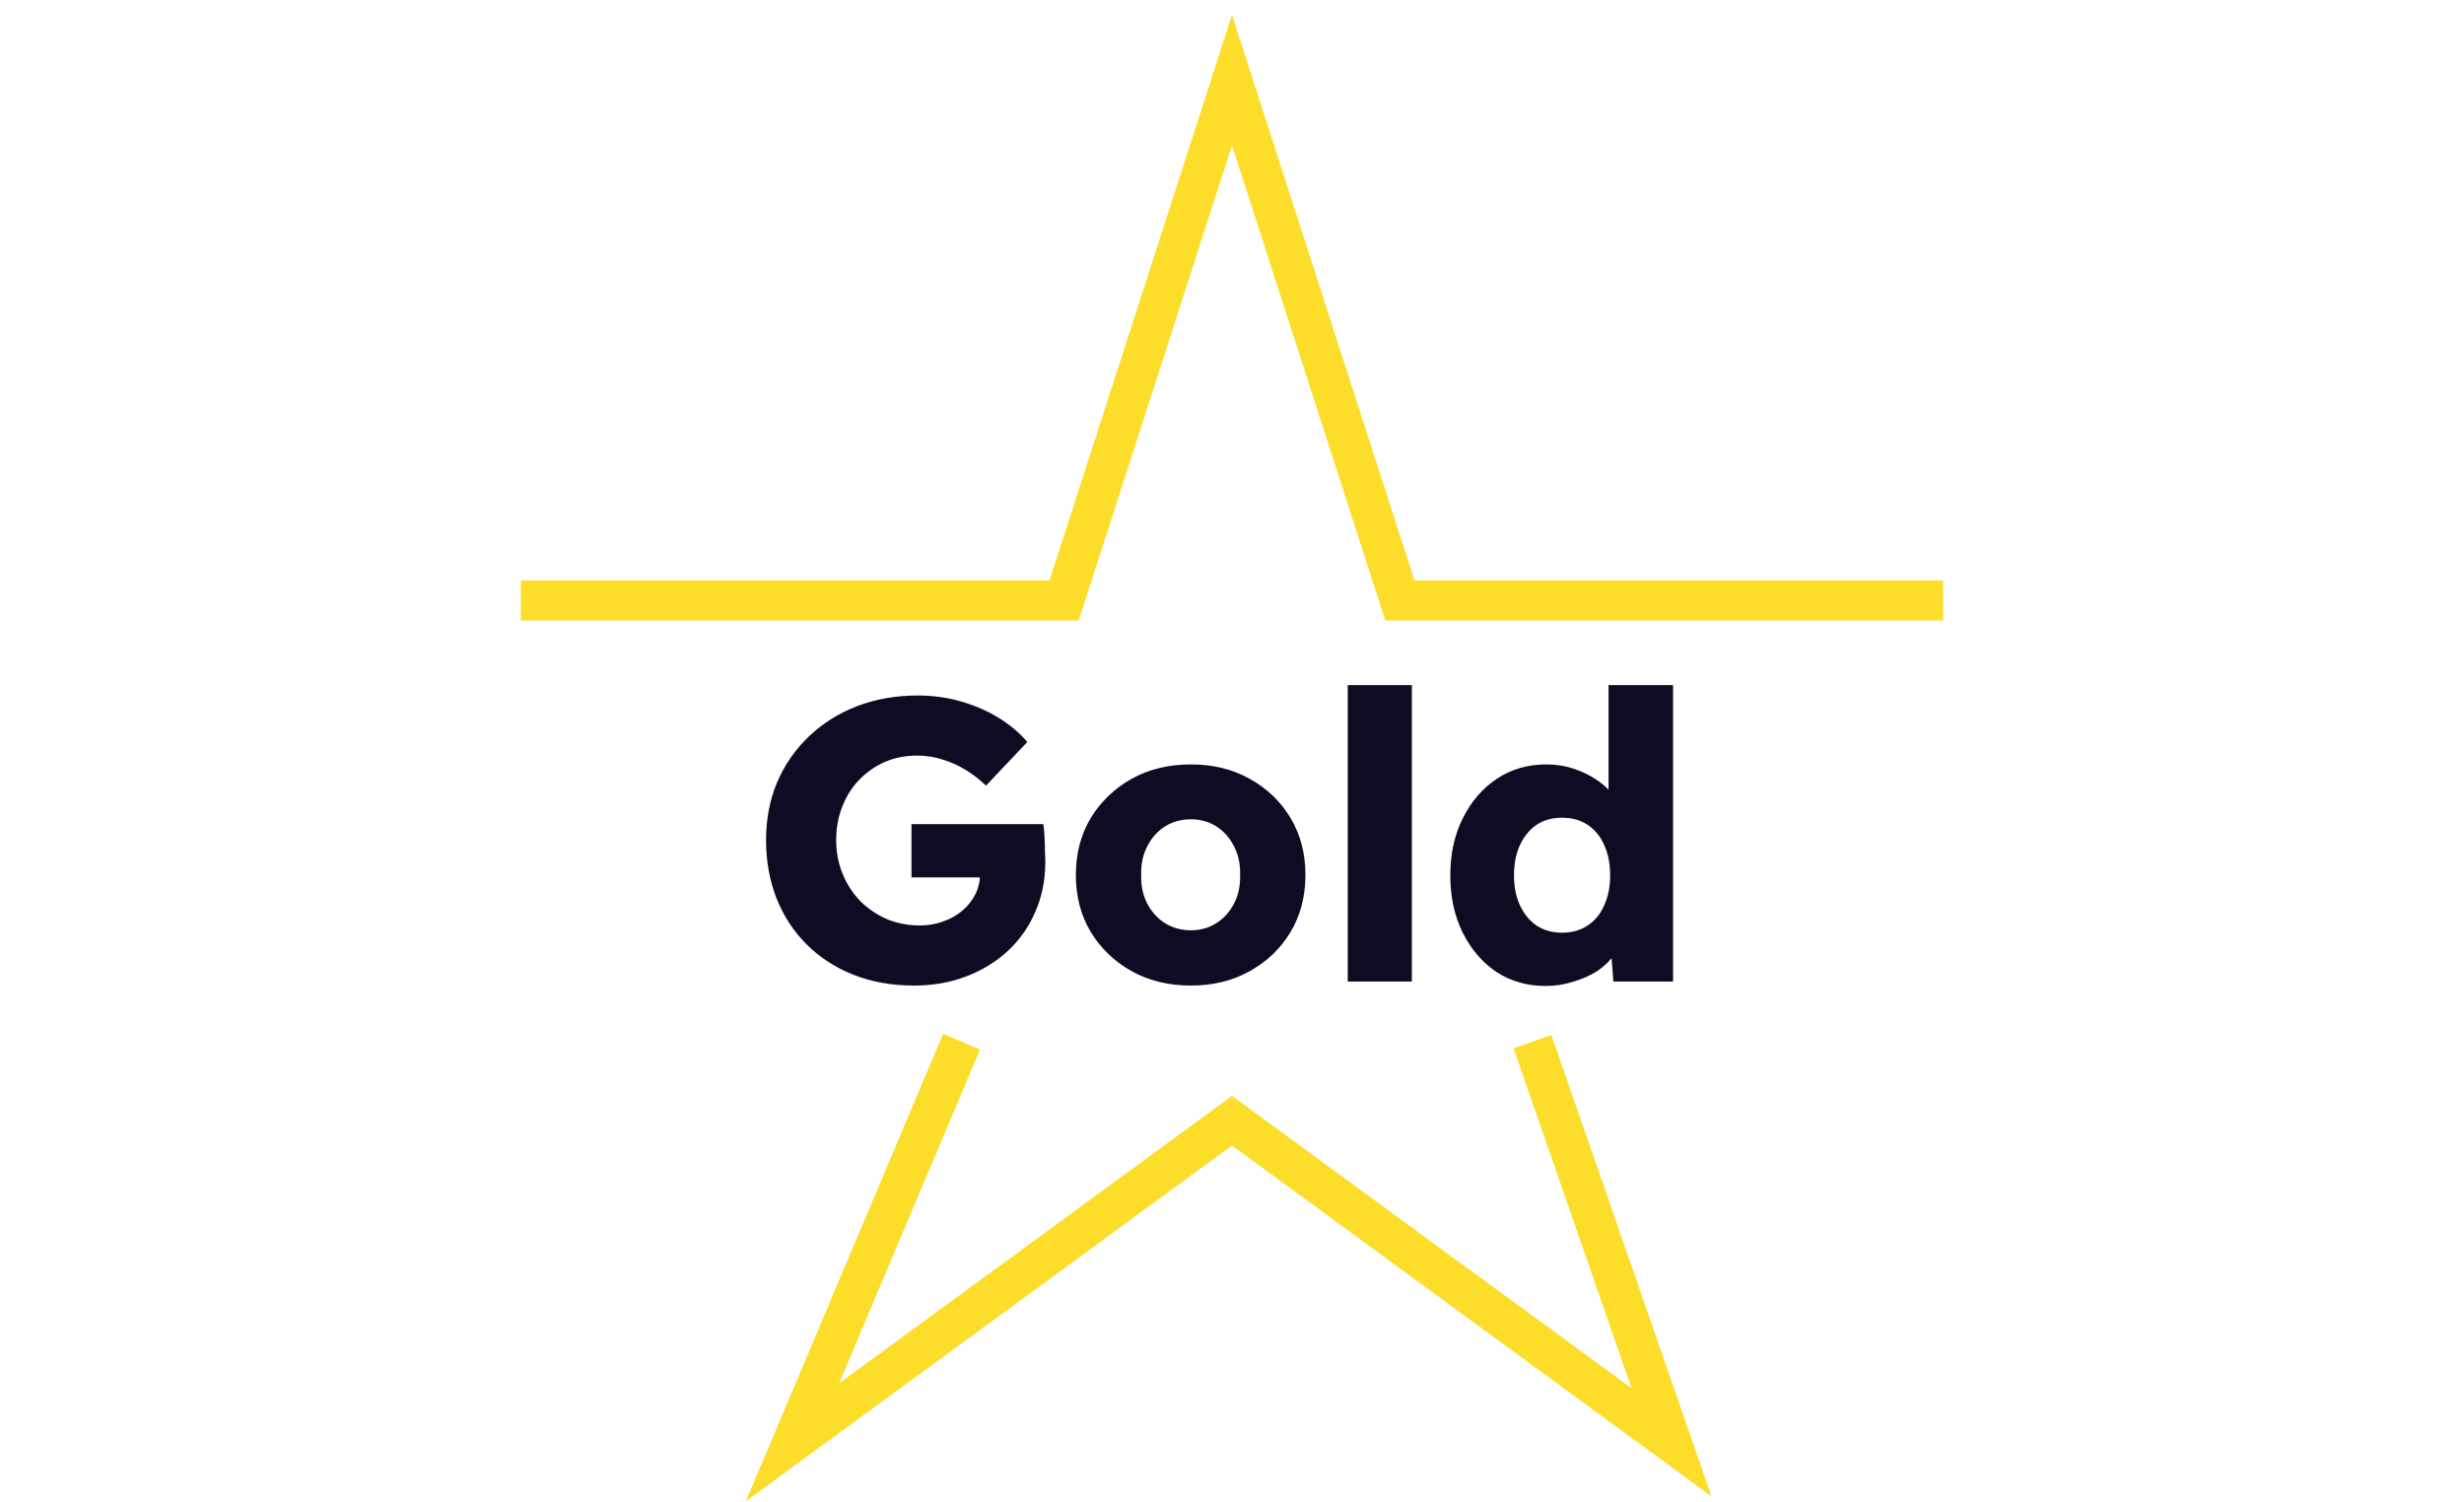 <svg width="123" height="75" viewBox="0 0 123 75" fill="none" xmlns="http://www.w3.org/2000/svg">
<path d="M45.641 49.2C44.521 49.2 43.508 49.02 42.601 48.66C41.695 48.3 40.915 47.793 40.261 47.14C39.608 46.487 39.108 45.72 38.761 44.84C38.415 43.947 38.241 42.98 38.241 41.94C38.241 40.9 38.421 39.947 38.781 39.08C39.155 38.2 39.681 37.433 40.361 36.78C41.041 36.127 41.841 35.62 42.761 35.26C43.695 34.9 44.708 34.72 45.801 34.72C46.575 34.72 47.301 34.82 47.981 35.02C48.675 35.22 49.301 35.493 49.861 35.84C50.421 36.187 50.895 36.587 51.281 37.04L49.221 39.22C48.888 38.9 48.541 38.633 48.181 38.42C47.835 38.207 47.461 38.04 47.061 37.92C46.661 37.787 46.235 37.72 45.781 37.72C45.195 37.72 44.655 37.827 44.161 38.04C43.681 38.253 43.255 38.553 42.881 38.94C42.521 39.313 42.241 39.76 42.041 40.28C41.841 40.787 41.741 41.34 41.741 41.94C41.741 42.54 41.848 43.1 42.061 43.62C42.275 44.14 42.568 44.593 42.941 44.98C43.315 45.353 43.755 45.653 44.261 45.88C44.781 46.093 45.335 46.2 45.921 46.2C46.335 46.2 46.721 46.133 47.081 46C47.455 45.867 47.775 45.687 48.041 45.46C48.308 45.233 48.521 44.967 48.681 44.66C48.841 44.34 48.921 44 48.921 43.64V43.12L49.361 43.8H45.501V41.14H52.081C52.108 41.287 52.128 41.487 52.141 41.74C52.155 41.993 52.161 42.24 52.161 42.48C52.175 42.72 52.181 42.9 52.181 43.02C52.181 43.927 52.015 44.76 51.681 45.52C51.361 46.267 50.908 46.913 50.321 47.46C49.735 48.007 49.041 48.433 48.241 48.74C47.441 49.047 46.575 49.2 45.641 49.2ZM59.446 49.2C58.339 49.2 57.352 48.96 56.486 48.48C55.632 48 54.952 47.347 54.446 46.52C53.952 45.693 53.706 44.747 53.706 43.68C53.706 42.613 53.952 41.667 54.446 40.84C54.952 40.013 55.632 39.36 56.486 38.88C57.352 38.4 58.339 38.16 59.446 38.16C60.552 38.16 61.532 38.4 62.386 38.88C63.252 39.36 63.932 40.013 64.426 40.84C64.919 41.667 65.166 42.613 65.166 43.68C65.166 44.747 64.919 45.693 64.426 46.52C63.932 47.347 63.252 48 62.386 48.48C61.532 48.96 60.552 49.2 59.446 49.2ZM59.446 46.44C59.926 46.44 60.352 46.32 60.726 46.08C61.099 45.84 61.392 45.513 61.606 45.1C61.819 44.687 61.919 44.213 61.906 43.68C61.919 43.147 61.819 42.673 61.606 42.26C61.392 41.833 61.099 41.5 60.726 41.26C60.352 41.02 59.926 40.9 59.446 40.9C58.966 40.9 58.532 41.02 58.146 41.26C57.772 41.5 57.479 41.833 57.266 42.26C57.052 42.673 56.952 43.147 56.966 43.68C56.952 44.213 57.052 44.687 57.266 45.1C57.479 45.513 57.772 45.84 58.146 46.08C58.532 46.32 58.966 46.44 59.446 46.44ZM67.278 49V34.2H70.478V49H67.278ZM77.157 49.22C76.237 49.22 75.417 48.987 74.697 48.52C73.99 48.04 73.43 47.387 73.017 46.56C72.604 45.72 72.397 44.767 72.397 43.7C72.397 42.633 72.604 41.687 73.017 40.86C73.43 40.02 73.997 39.36 74.717 38.88C75.437 38.4 76.264 38.16 77.197 38.16C77.677 38.16 78.137 38.233 78.577 38.38C79.017 38.527 79.417 38.727 79.777 38.98C80.137 39.233 80.43 39.527 80.657 39.86C80.884 40.18 81.017 40.513 81.057 40.86L80.297 41.04V34.2H83.517V49H80.537L80.357 46.58L80.997 46.68C80.957 47.013 80.824 47.333 80.597 47.64C80.384 47.947 80.104 48.22 79.757 48.46C79.41 48.687 79.01 48.867 78.557 49C78.117 49.147 77.65 49.22 77.157 49.22ZM77.977 46.56C78.471 46.56 78.897 46.44 79.257 46.2C79.617 45.96 79.891 45.627 80.077 45.2C80.277 44.773 80.377 44.273 80.377 43.7C80.377 43.113 80.277 42.607 80.077 42.18C79.891 41.753 79.617 41.42 79.257 41.18C78.897 40.94 78.471 40.82 77.977 40.82C77.484 40.82 77.057 40.94 76.697 41.18C76.35 41.42 76.077 41.753 75.877 42.18C75.677 42.607 75.577 43.113 75.577 43.7C75.577 44.273 75.677 44.773 75.877 45.2C76.077 45.627 76.35 45.96 76.697 46.2C77.057 46.44 77.484 46.56 77.977 46.56Z" fill="#0D0C22"/>
<path d="M97 29.974H83.44H69.88L61.5 4L53.12 29.974H26M76.5 52L83.44 72L61.5 55.947L39.56 72L48 52" stroke="#FCDD29" stroke-width="2"/>
</svg>
